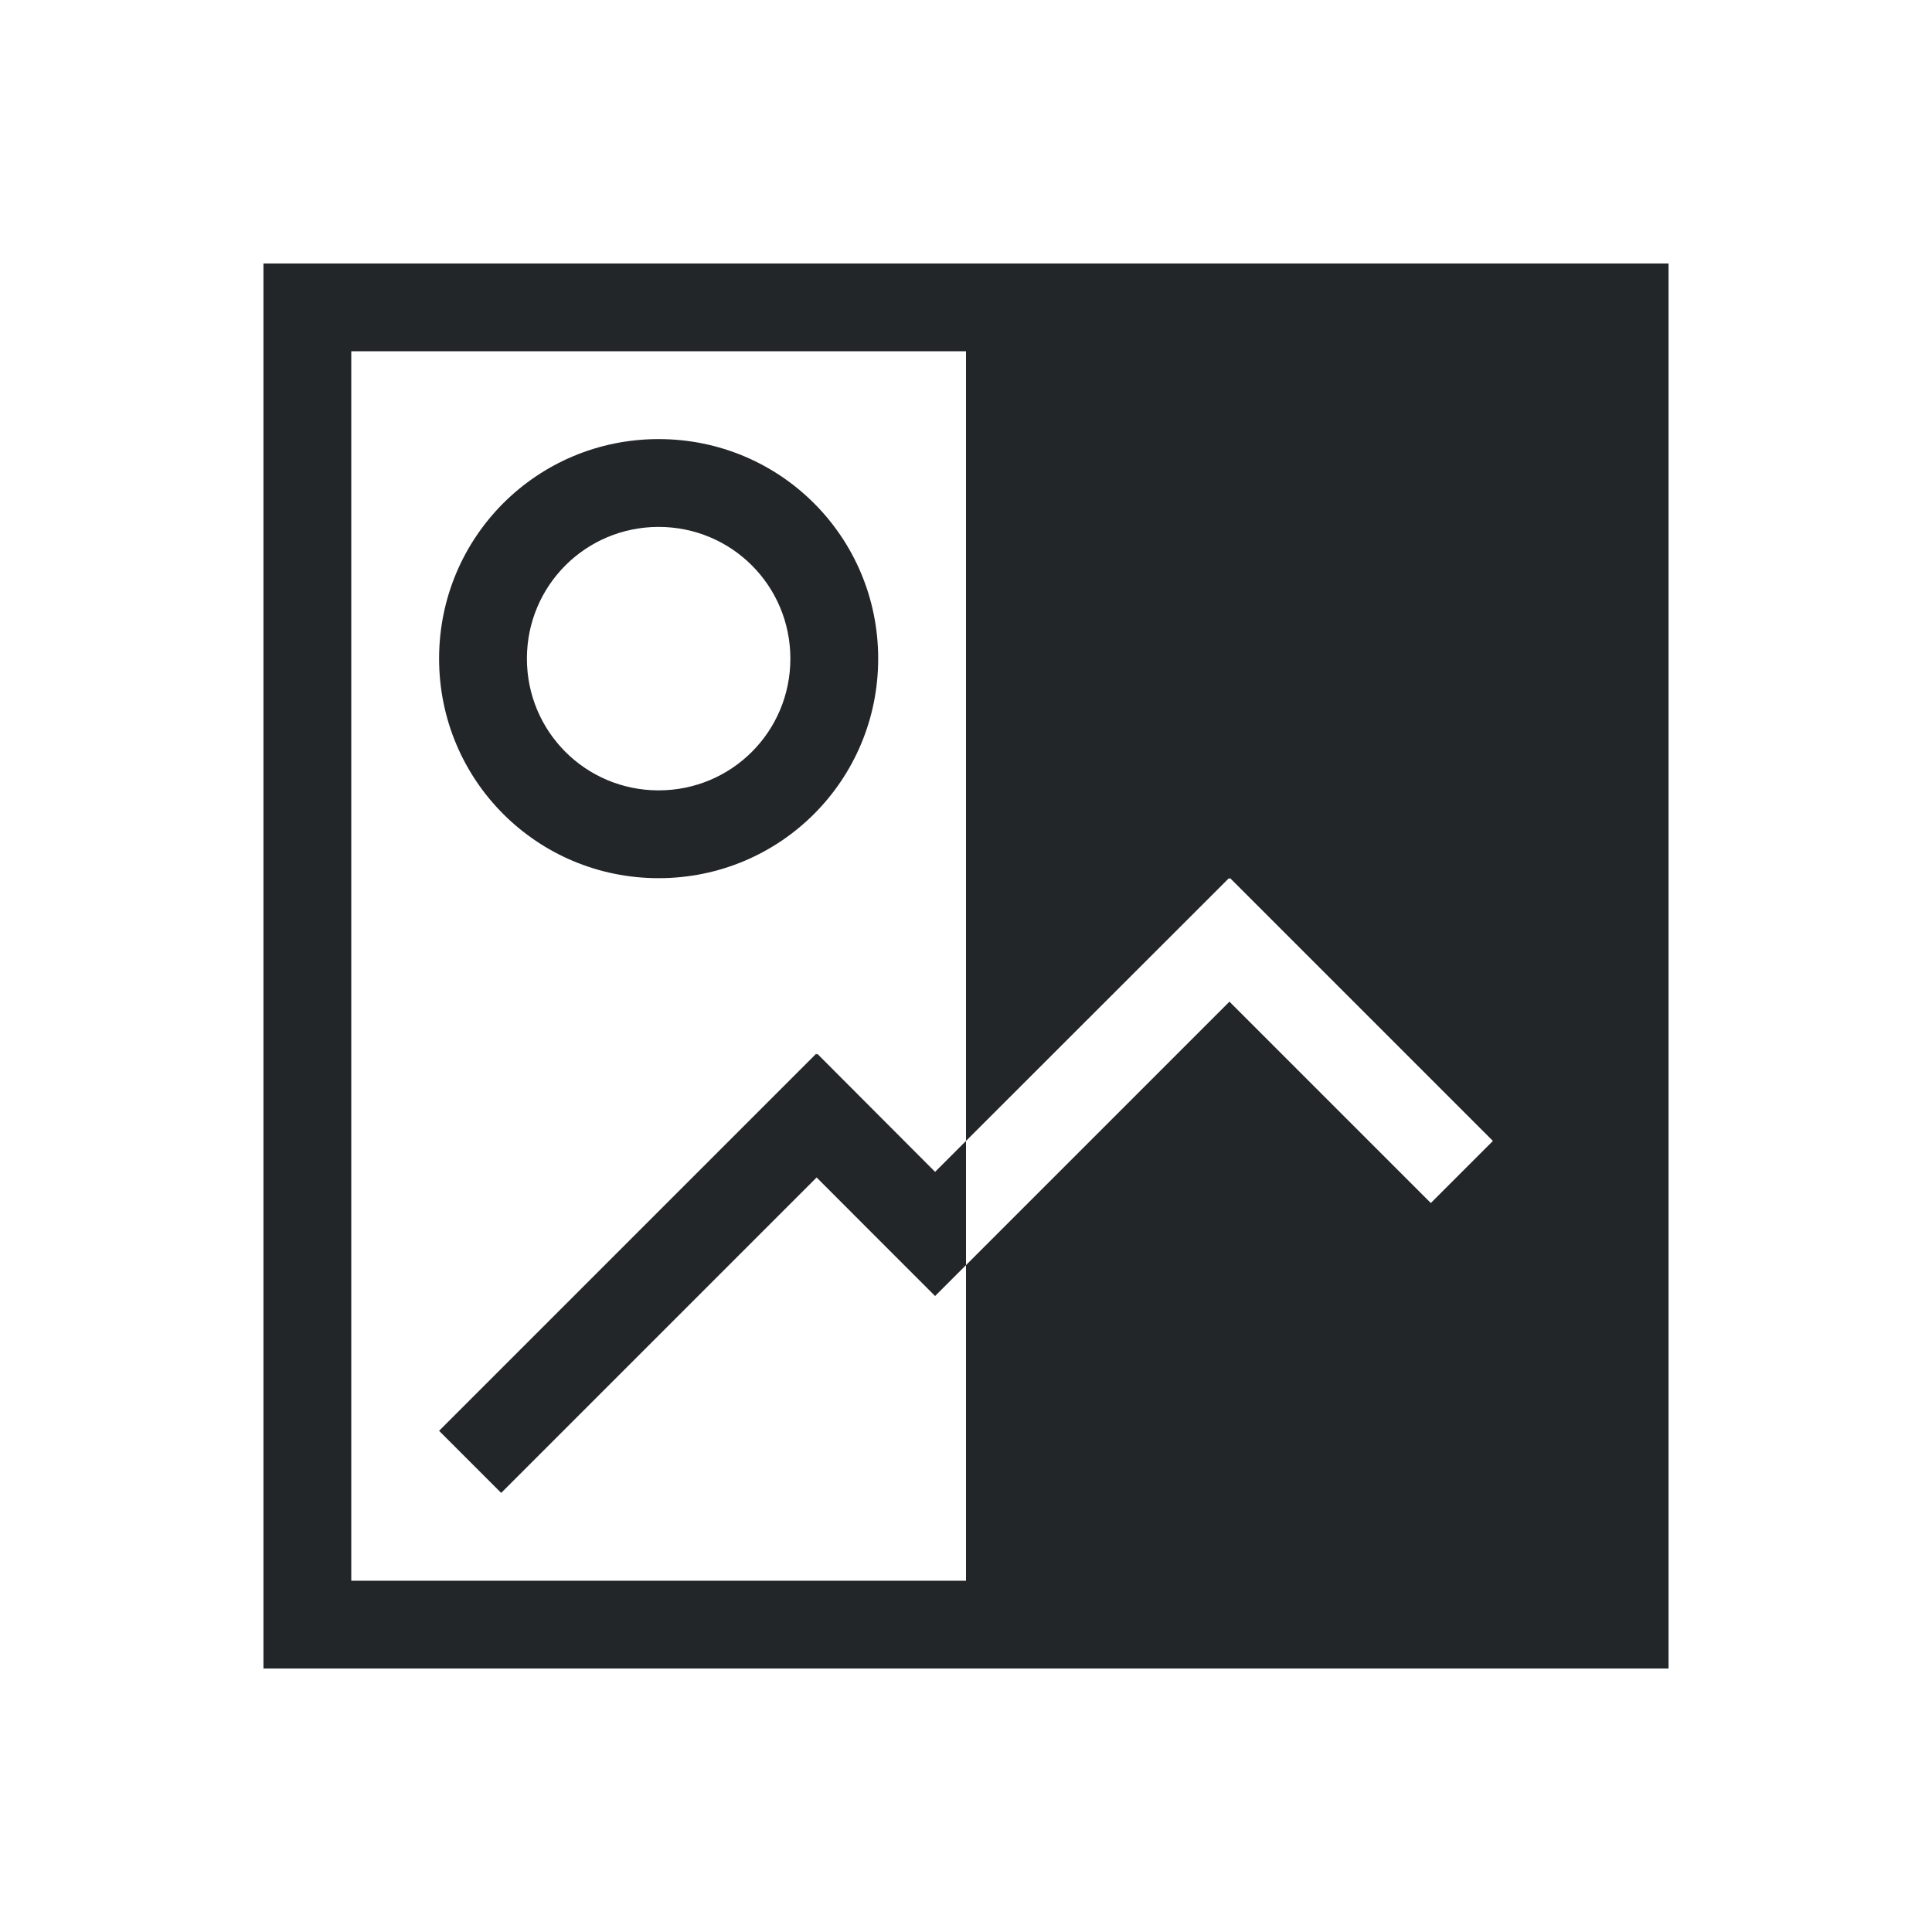 <!DOCTYPE svg>
<svg version="1.1" viewBox="0 0 22 22" xmlns="http://www.w3.org/2000/svg">
    <defs>
        <style id="current-color-scheme" type="text/css">
            .ColorScheme-Text {
                color:#232629;
            }
        </style>
    </defs>
    <path class="ColorScheme-Text" style="fill:currentColor; fill-opacity:1; stroke:none" d="M 11 4 L 11 12.992 L 13.994 10 L 14 10.008 L 14.008 10 L 17 12.992 L 16.293 13.699 L 14 11.406 L 11.355 14.051 L 11 14.406 L 11 18 L 18 18 L 18 4 L 11 4 Z M 9.293 12 L 5 16.293 L 5.707 17 L 9.299 13.408 L 9.941 14.051 L 10.648 14.758 L 11 14.406 L 11 12.992 L 10.648 13.344 L 9.307 12 L 9.301 12.008 L 9.293 12 Z M 7.5 6 C 8.331 6 9 6.669 9 7.5 C 9 8.331 8.331 9 7.5 9 C 6.669 9 6 8.331 6 7.5 C 6 6.669 6.669 6 7.5 6 Z M 7.5 5 C 6.115 5 5 6.115 5 7.5 C 5 8.885 6.115 10 7.5 10 C 8.885 10 10 8.885 10 7.5 C 10 6.115 8.885 5 7.5 5 Z M 4 4 L 18 4 L 18 18 L 4 18 L 4 4 Z M 3 3 L 3 19 L 19 19 L 19 3 L 3 3 Z"/>
</svg>
